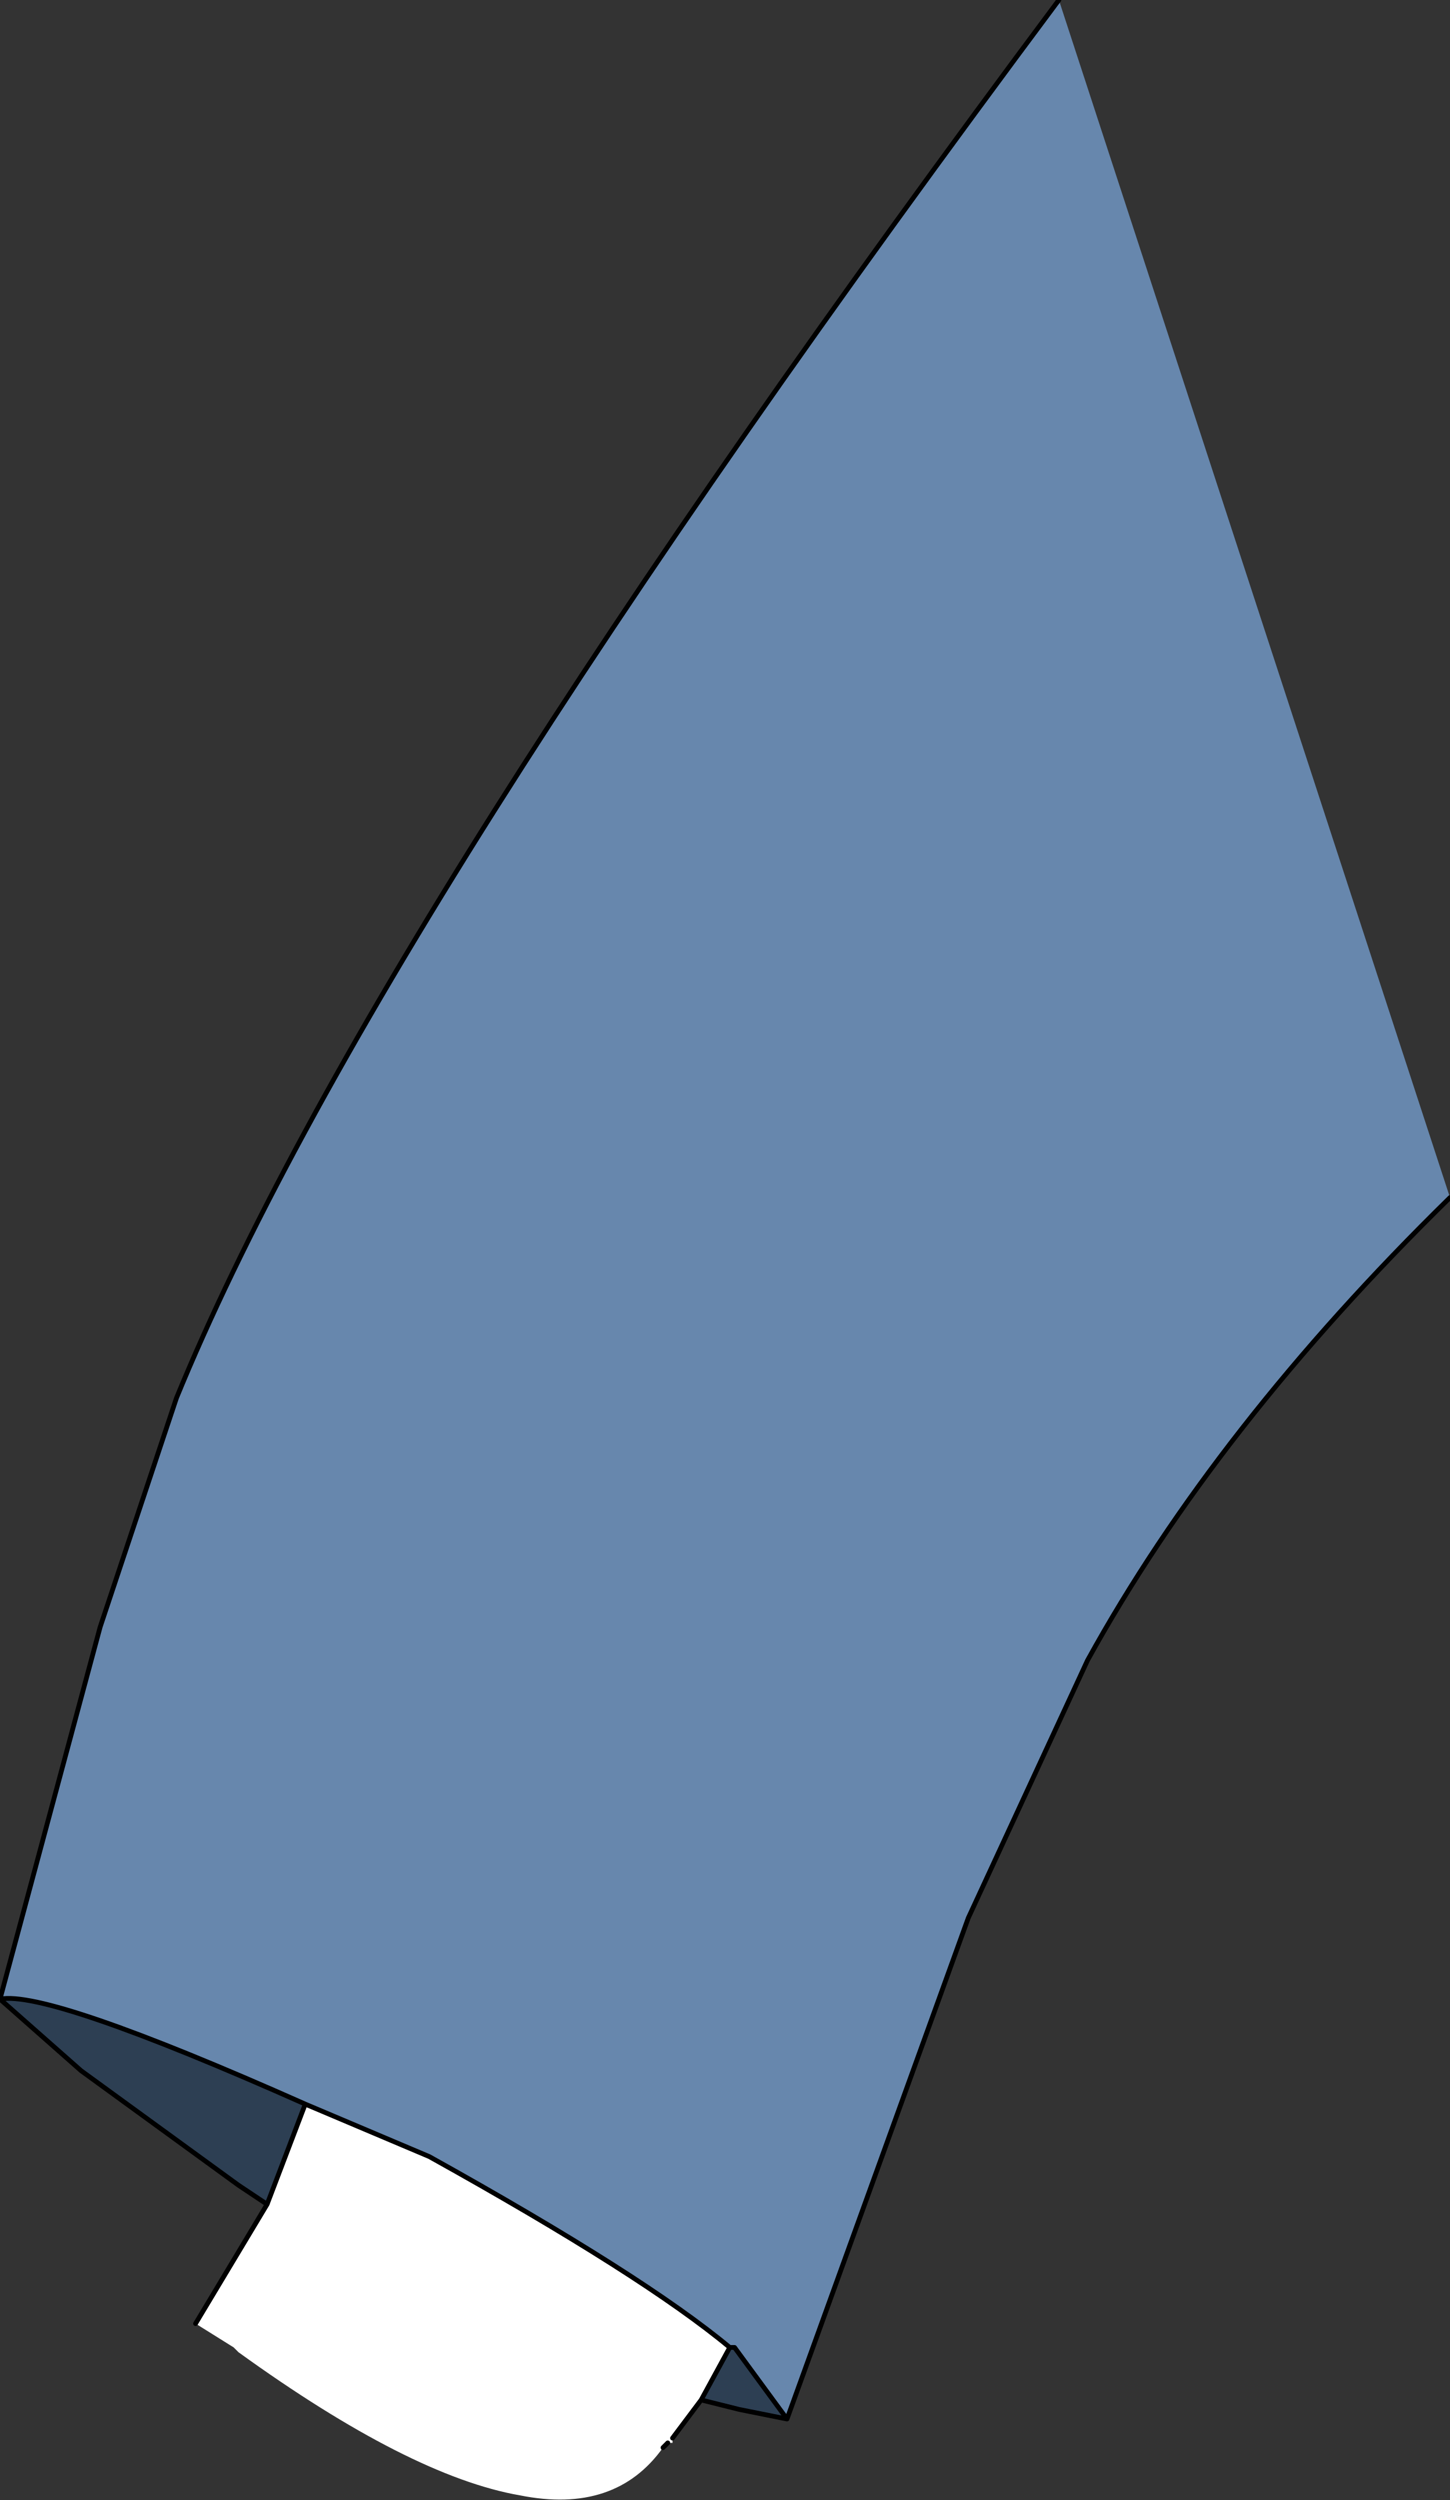 <?xml version="1.0" encoding="UTF-8" standalone="no"?>
<svg xmlns:xlink="http://www.w3.org/1999/xlink" height="26.2px" width="15.2px" xmlns="http://www.w3.org/2000/svg">
  <rect width="100%" height="100%" fill="#333333" stroke="none"/>
  <g transform="matrix(1.0, 0.0, 0.0, 1.0, 7.1, 14.15)">
    <path d="M4.0 -14.15 L8.1 -1.6 Q5.65 0.8 4.3 3.25 L3.05 5.95 1.15 11.2 0.6 10.45 0.55 10.45 Q-0.35 9.7 -2.6 8.45 L-3.9 7.9 Q-6.6 6.7 -7.1 6.8 L-6.05 2.9 -5.25 0.5 Q-3.2 -4.5 4.0 -14.15" fill="#6787ad" fill-rule="evenodd" stroke="none"/>
    <path d="M-7.1 6.8 Q-6.6 6.7 -3.9 7.9 L-4.3 8.95 -4.6 8.75 -6.25 7.55 -7.1 6.8 M0.55 10.45 L0.6 10.45 1.15 11.2 0.65 11.1 0.25 11.0 0.55 10.45" fill="#2d3f53" fill-rule="evenodd" stroke="none"/>
    <path d="M-3.9 7.9 L-2.6 8.45 Q-0.35 9.7 0.55 10.45 L0.25 11.0 -0.05 11.4 -0.05 11.45 -0.1 11.45 -0.15 11.5 Q-0.65 12.2 -1.65 12.0 -2.8 11.8 -4.6 10.5 L-4.65 10.45 -5.05 10.2 -4.3 8.95 -3.9 7.9" fill="#ffffff" fill-rule="evenodd" stroke="none"/>
    <path d="M4.0 -14.15 Q-3.2 -4.5 -5.25 0.5 L-6.05 2.9 -7.1 6.8 Q-6.6 6.7 -3.9 7.9 L-2.6 8.45 Q-0.35 9.7 0.55 10.45 L0.6 10.45 1.15 11.2 3.05 5.95 4.3 3.25 Q5.65 0.8 8.1 -1.6 M1.15 11.2 L0.65 11.1 0.25 11.0 -0.05 11.4 M-0.1 11.45 L-0.15 11.5 M-5.05 10.2 L-4.3 8.95 -4.6 8.75 -6.25 7.55 -7.1 6.8 M0.25 11.0 L0.55 10.45 M-4.3 8.95 L-3.9 7.9" fill="none" stroke="#000000" stroke-linecap="round" stroke-linejoin="round" stroke-width="0.05"/>
  </g>
</svg>
